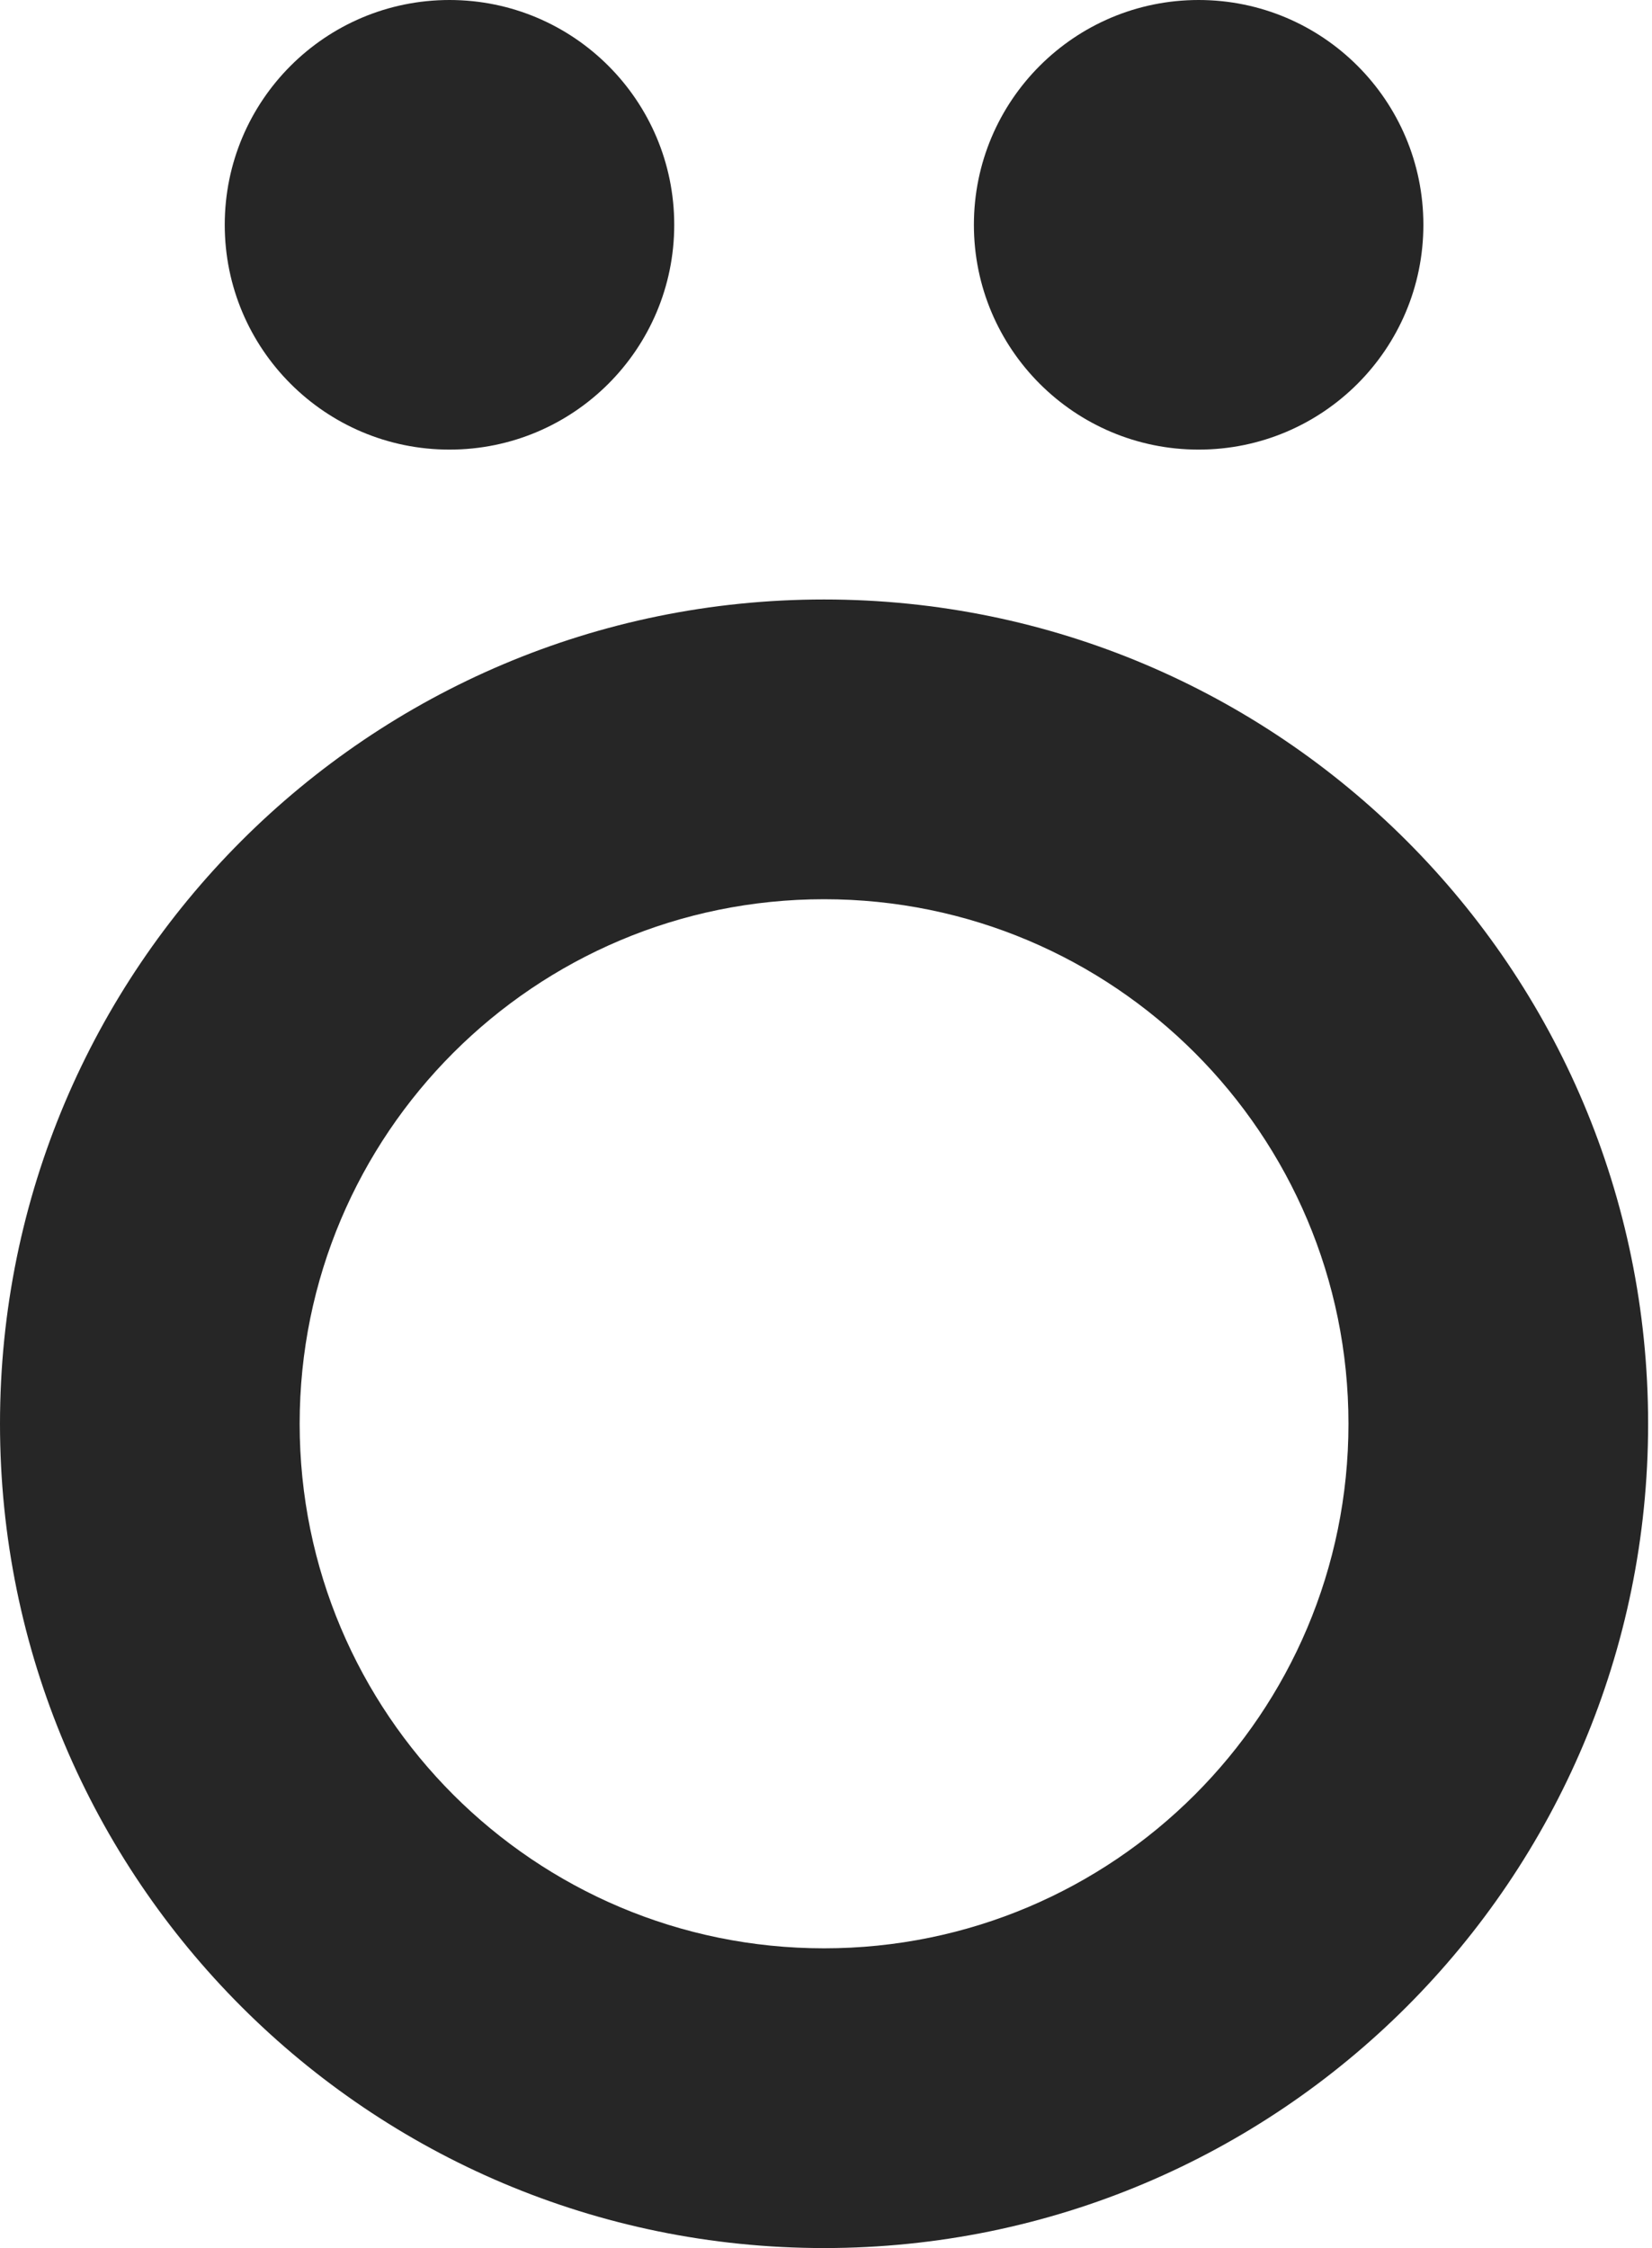 <svg xmlns="http://www.w3.org/2000/svg" width="369" height="502" viewBox="0 0 369 502" fill="none"><path d="M301.2 317.933C301.2 253.242 248.758 200.8 184.067 200.8C119.376 200.8 66.933 253.242 66.933 317.933C66.933 382.624 119.376 435.067 184.067 435.067V502C82.409 502 0 419.59 0 317.933C0 216.276 82.409 133.866 184.067 133.866C285.724 133.866 368.133 216.276 368.133 317.933C368.133 419.59 285.724 502 184.067 502V435.067C248.758 435.067 301.2 382.624 301.2 317.933Z" fill="#262626"></path><circle cx="100.4" cy="50.2" r="50.2" fill="#262626"></circle><circle cx="267.734" cy="50.2" r="50.2" fill="#262626"></circle></svg>
